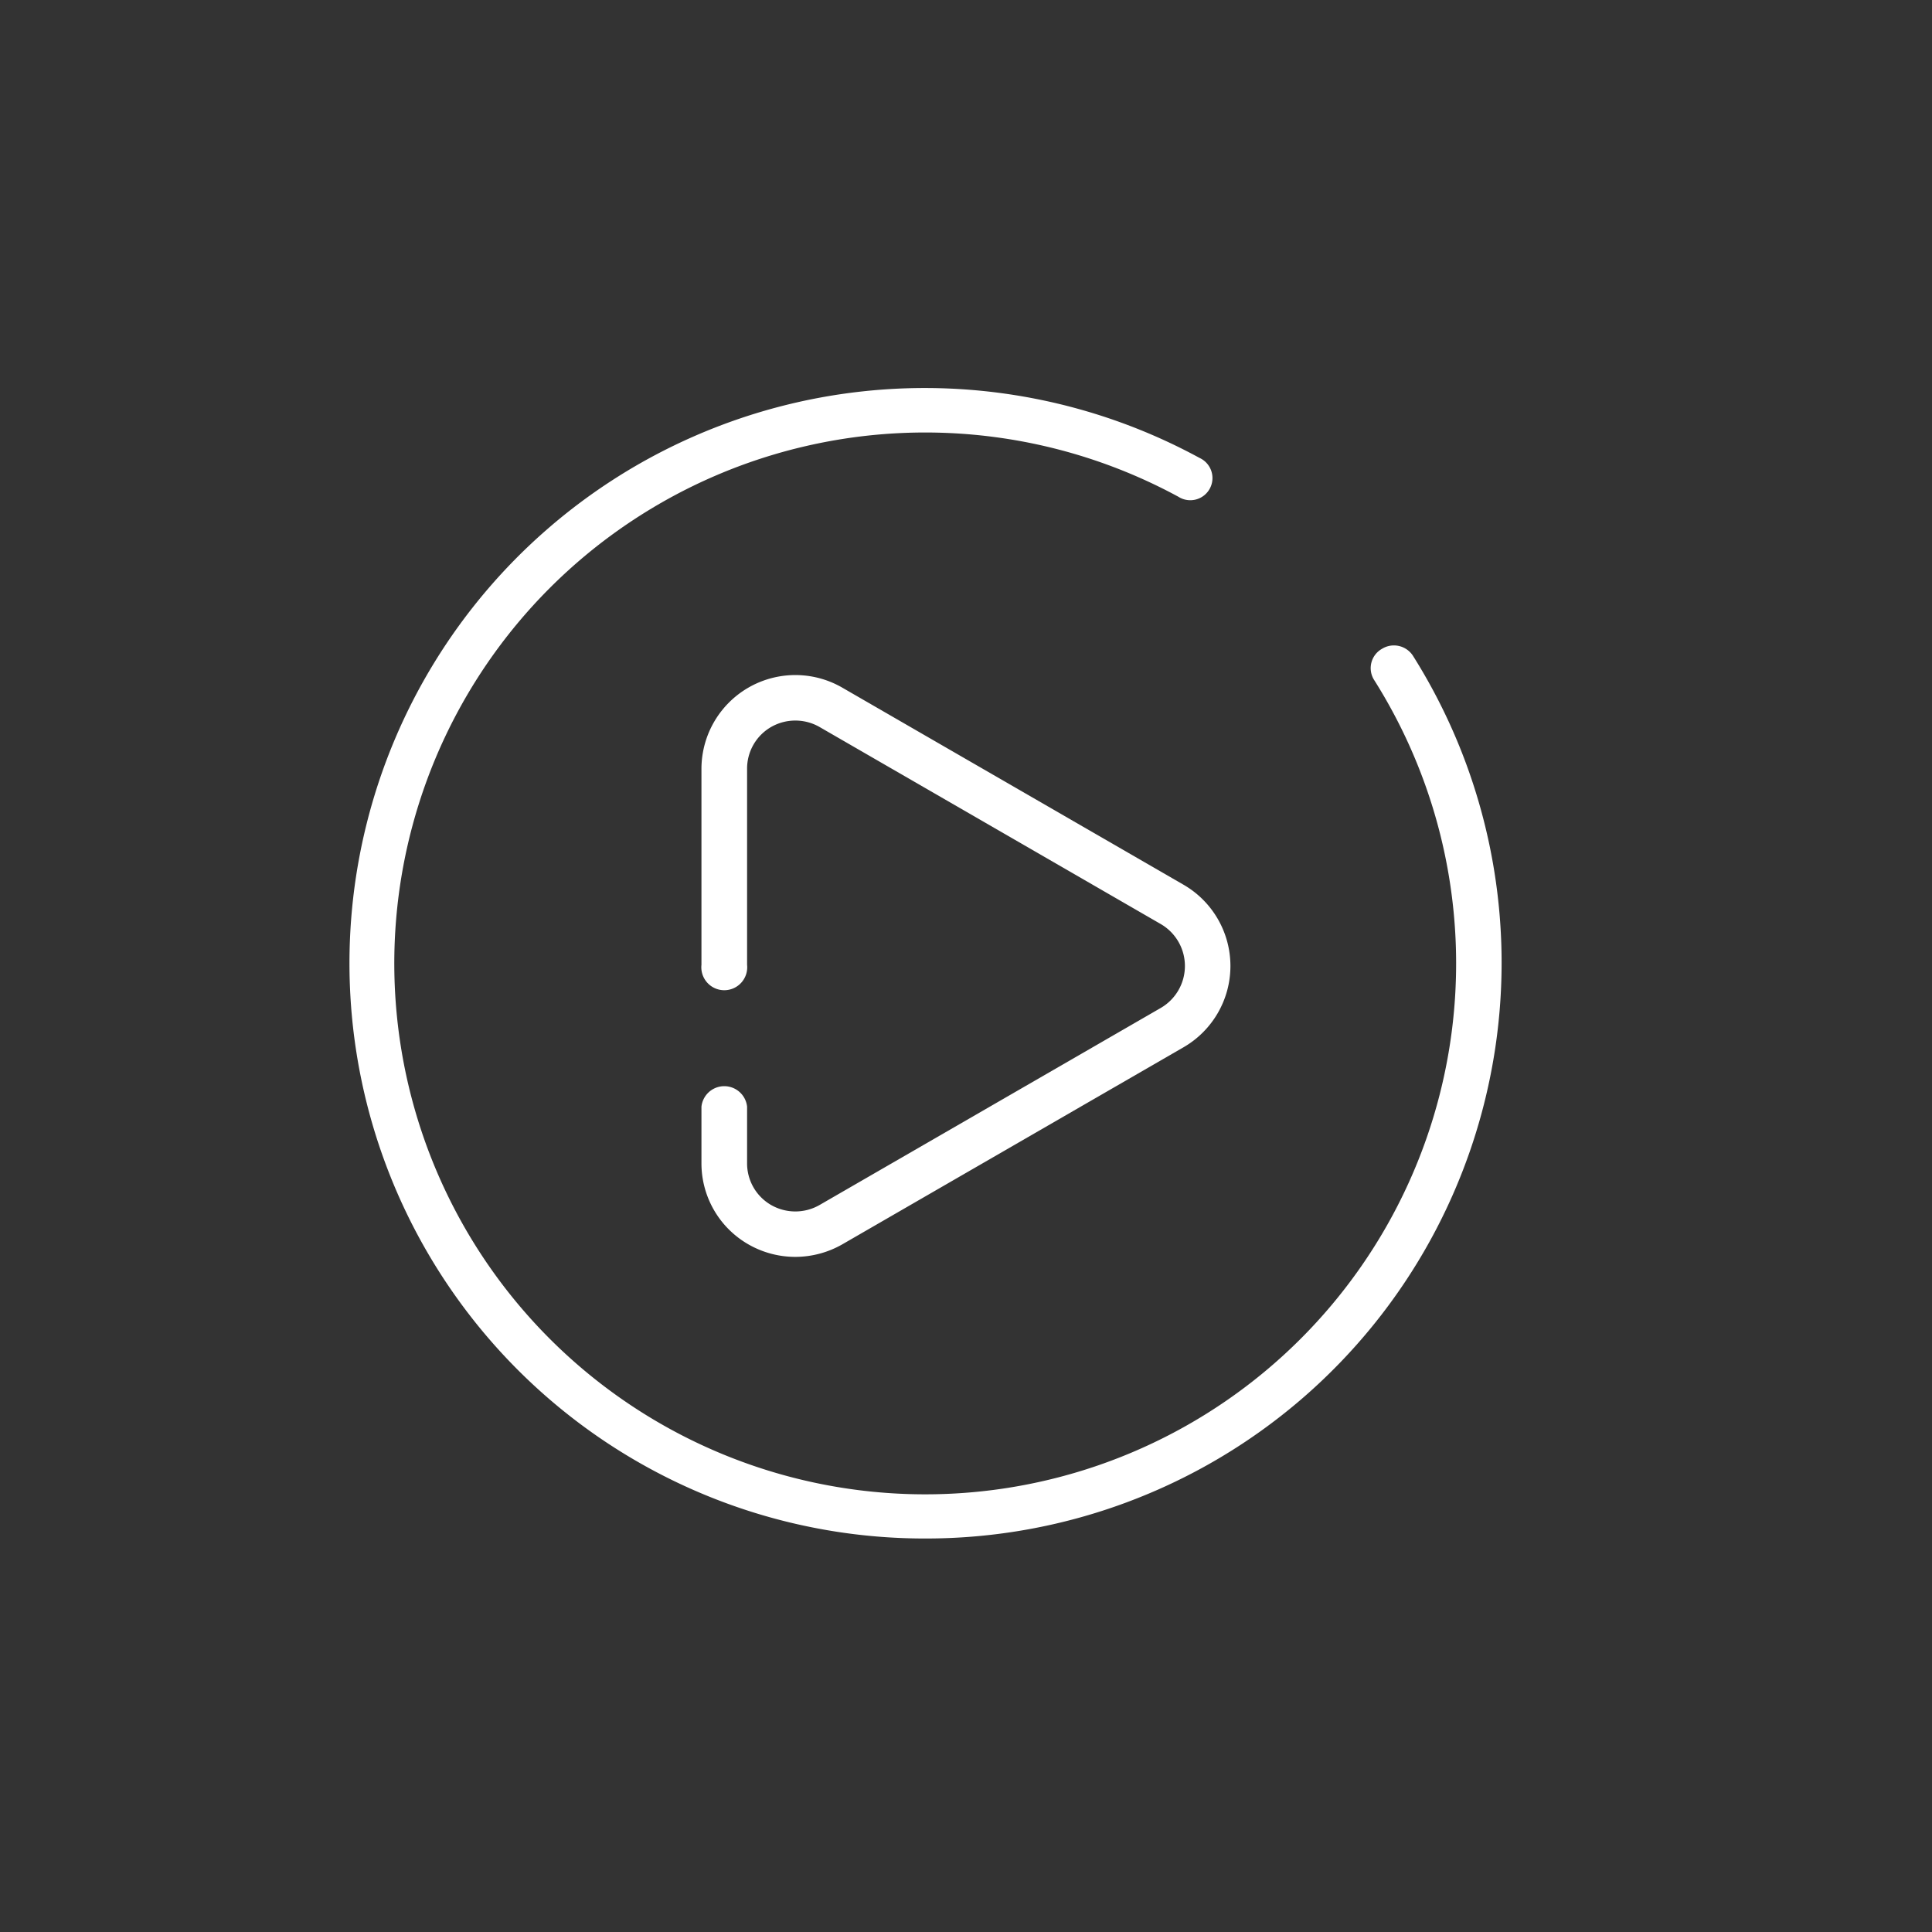 <svg xmlns="http://www.w3.org/2000/svg" viewBox="0 0 74.09 74.09"><rect x="0" y="0" width="74.09" height="74.09" fill="#333333" stroke="none"/><defs><style>.cls-1{fill:#fff;}</style></defs><g id="Medical"><path class="cls-1" d="M30.5,48.2a3.62,3.62,0,0,1-1.8-.48,3.58,3.58,0,0,1-1.8-3.12V42.44a.88.88,0,0,1,1.75,0V44.6a1.84,1.84,0,0,0,.92,1.61,1.87,1.87,0,0,0,1.86,0l13.09-7.56a1.86,1.86,0,0,0,0-3.21L31.43,27.88a1.87,1.87,0,0,0-1.86,0,1.84,1.84,0,0,0-.92,1.61V37a.88.88,0,1,1-1.75,0V29.49a3.6,3.6,0,0,1,5.4-3.12l13.09,7.56a3.6,3.6,0,0,1,0,6.23L32.3,47.72A3.65,3.65,0,0,1,30.5,48.2Z"></path><path class="cls-1" d="M35.51,59A22.06,22.06,0,1,1,46,17.56a.85.85,0,1,1-.81,1.49,20.36,20.36,0,1,0,7.49,7A.85.85,0,0,1,53,24.88a.87.87,0,0,1,1.18.26A22.08,22.08,0,0,1,35.51,59Z"></path></g></svg>